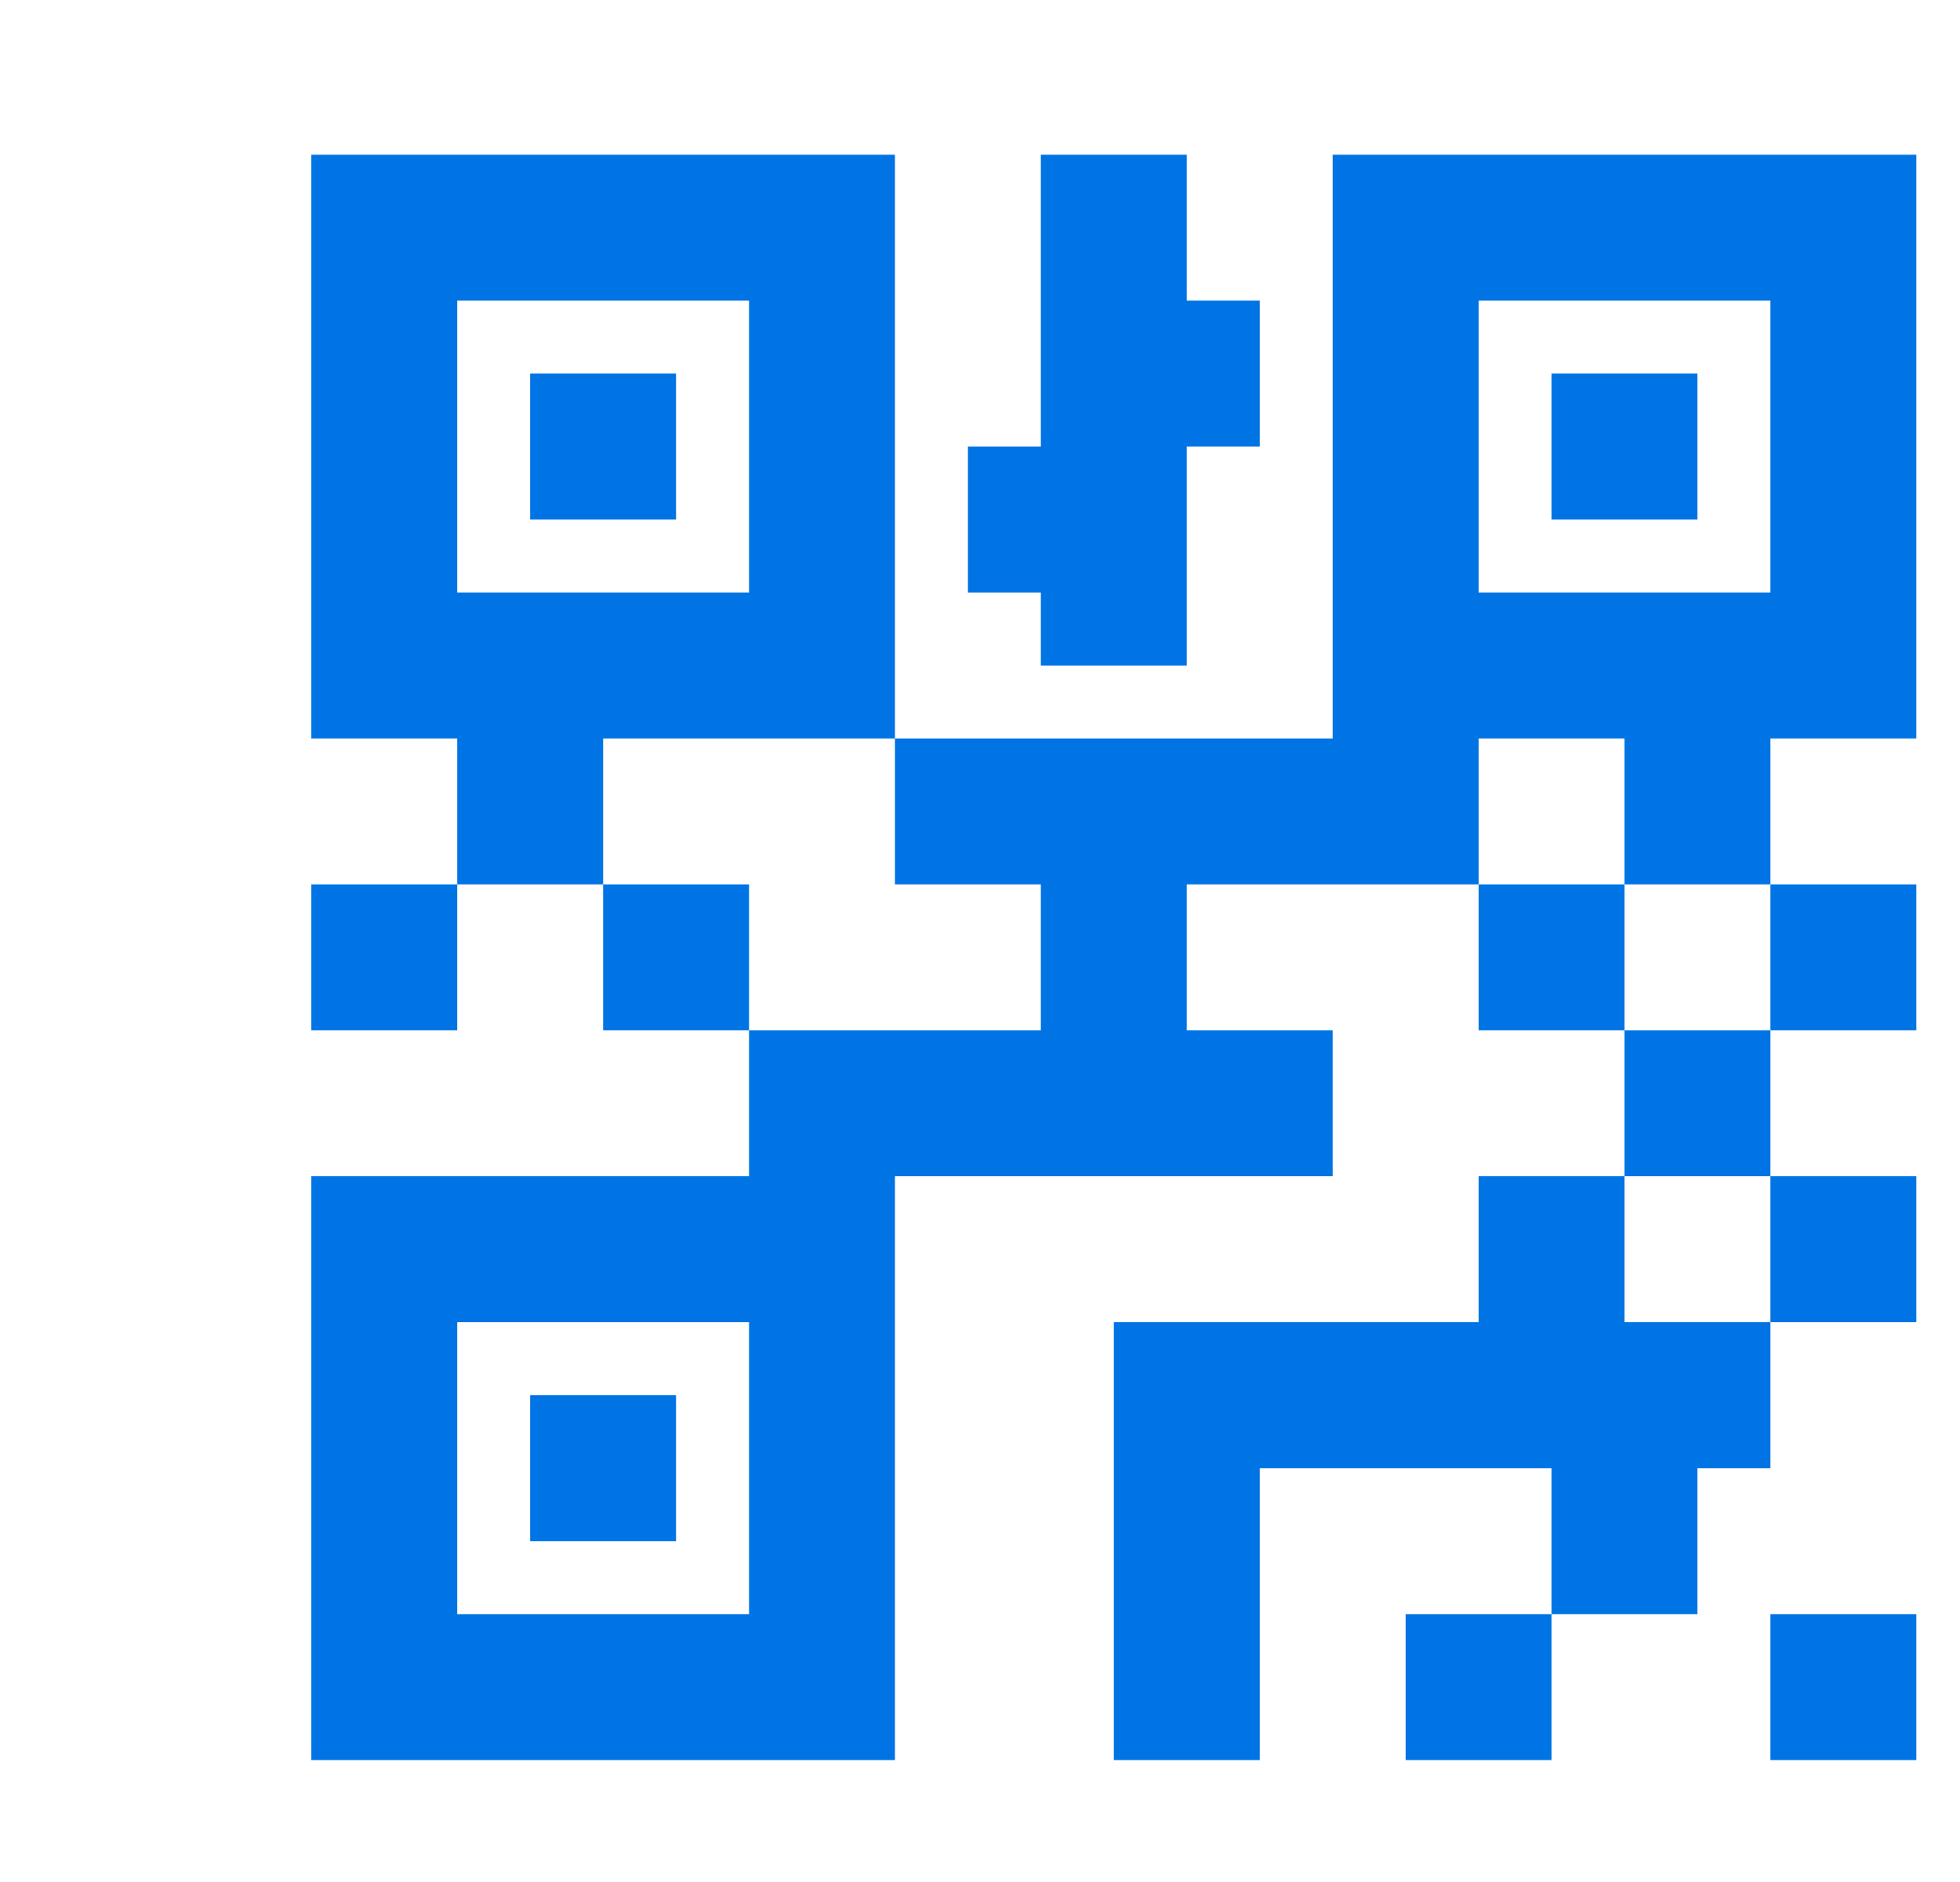 <svg width="25" height="24" viewBox="0 0 25 24" fill="none" xmlns="http://www.w3.org/2000/svg">
<g clip-path="url(#clip0_5980_22206)">
<path d="M3.971 1.973V9.417H5.832V11.278H7.693V9.417H11.415V1.973H3.971ZM11.415 9.417V11.278H13.276V13.139H9.554V15H3.971V22.445H11.415V15H16.998V13.139H15.137V11.278H18.86V9.417H20.721V11.278H22.582V9.417H24.443V1.973H16.998V9.417H11.415ZM22.582 11.278V13.139H24.443V11.278H22.582ZM22.582 13.139H20.721V15H22.582V13.139ZM22.582 15V16.861H24.443V15H22.582ZM22.582 16.861H20.721V15H18.86V16.861H14.207V22.445H16.068V18.723H19.79V20.584H21.651V18.723H22.582V16.861ZM19.79 20.584H17.929V22.445H19.79V20.584ZM20.721 13.139V11.278H18.86V13.139H20.721ZM9.554 13.139V11.278H7.693V13.139H9.554ZM5.832 11.278H3.971V13.139H5.832V11.278ZM13.276 1.973V5.695H12.346V7.556H13.276V8.487H15.137V5.695H16.068V3.834H15.137V1.973H13.276ZM5.832 3.834H9.554V7.556H5.832V3.834ZM18.86 3.834H22.582V7.556H18.86V3.834ZM6.762 4.764V6.625H8.623V4.764H6.762ZM19.79 4.764V6.625H21.651V4.764H19.79ZM5.832 16.861H9.554V20.584H5.832V16.861ZM6.762 17.792V19.653H8.623V17.792H6.762ZM22.582 20.584V22.445H24.443V20.584H22.582Z" fill="#0074E4"/>
</g>
<defs>
<clipPath id="clip0_5980_22206">
<rect width="25" height="24" fill="white"/>
</clipPath>
</defs>
</svg>
